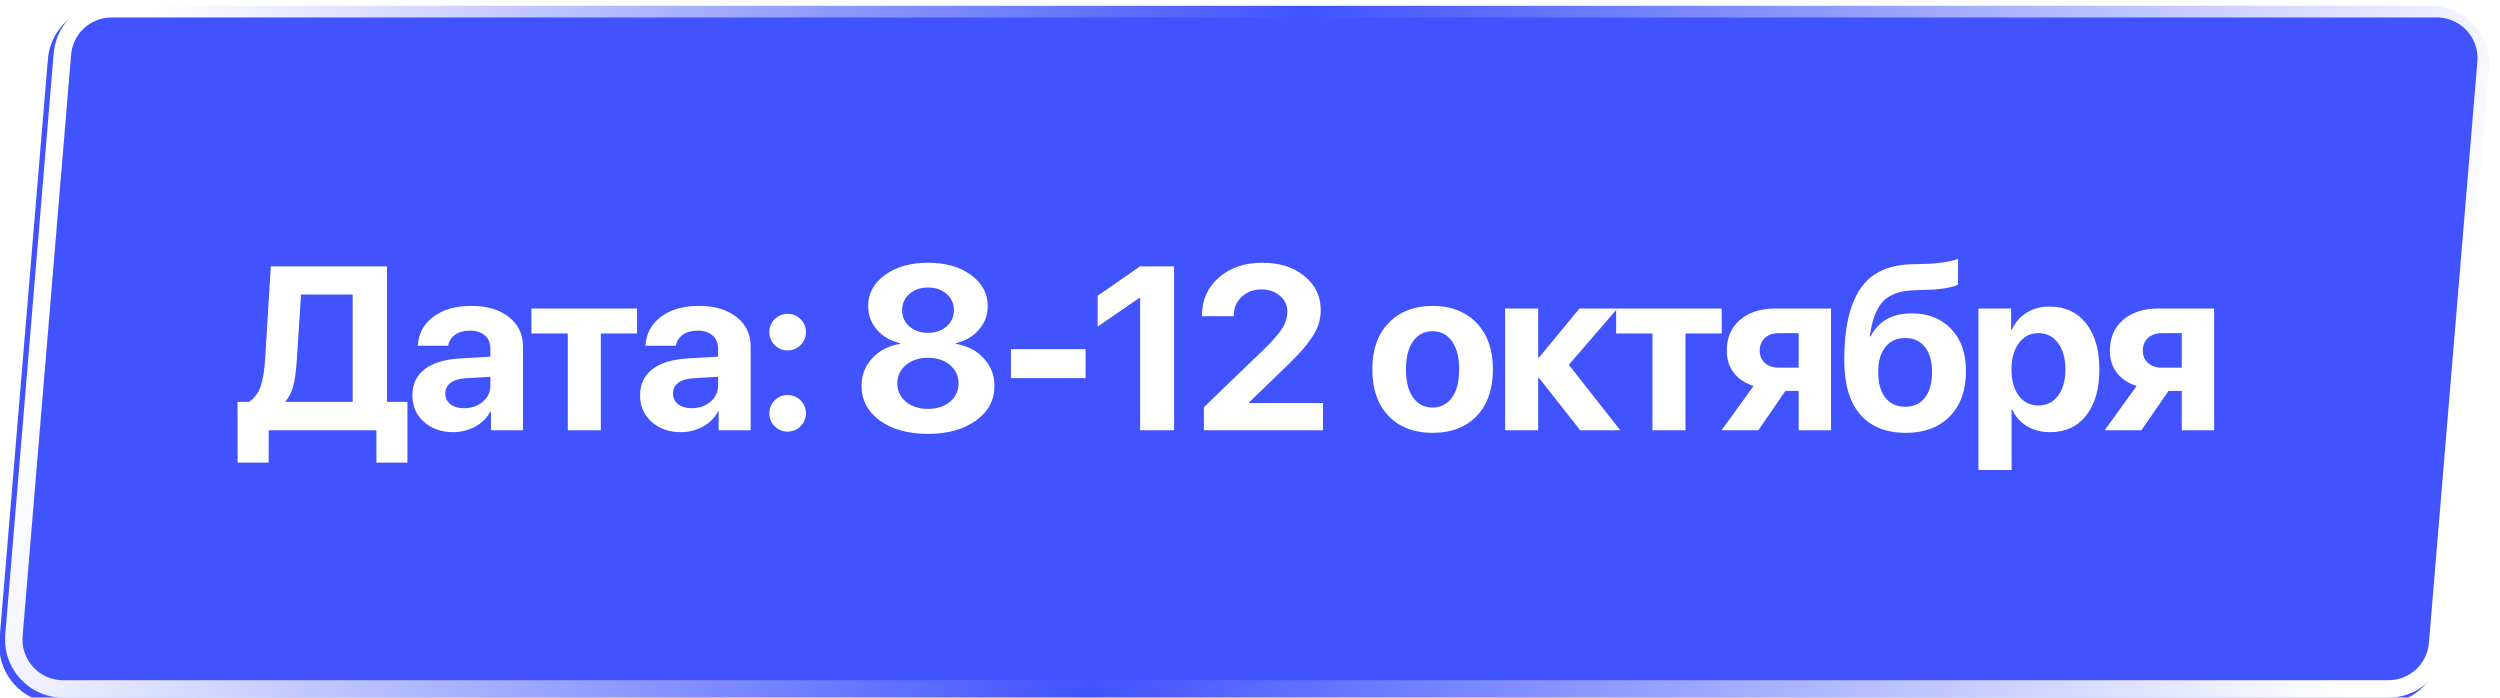 <?xml version="1.0" encoding="UTF-8"?> <svg xmlns="http://www.w3.org/2000/svg" width="430" height="120" viewBox="0 0 430 120" fill="none"><g filter="url(#filter0_i_1862_496)"><path d="M9.167 9.995C9.231 9.222 9.264 8.836 9.314 8.505C10.015 3.864 13.85 0.336 18.532 0.022C18.866 0 19.254 0 20.029 0H418.154C419.054 0 419.504 0 419.876 0.028C425.129 0.419 429.178 4.819 429.132 10.087C429.128 10.459 429.091 10.908 429.016 11.805L420.833 110.005C420.769 110.778 420.736 111.164 420.686 111.495C419.985 116.136 416.15 119.664 411.468 119.978C411.134 120 410.746 120 409.971 120H11.846C10.946 120 10.496 120 10.124 119.972C4.871 119.581 0.822 115.181 0.868 109.913C0.872 109.541 0.909 109.092 0.984 108.195L9.167 9.995Z" fill="#4053FF"></path></g><path d="M20.029 1.5H418.154C419.082 1.5 419.462 1.501 419.764 1.523C424.229 1.856 427.671 5.597 427.632 10.074C427.629 10.376 427.599 10.756 427.521 11.681L419.338 109.881C419.272 110.676 419.244 111.002 419.203 111.271C418.607 115.215 415.347 118.215 411.367 118.481C411.096 118.5 410.769 118.5 409.971 118.5H11.846C10.918 118.5 10.538 118.499 10.236 118.477C5.771 118.144 2.329 114.403 2.368 109.926C2.371 109.624 2.401 109.244 2.479 108.319L10.662 10.119C10.728 9.324 10.756 8.998 10.797 8.729C11.393 4.785 14.653 1.785 18.633 1.519C18.904 1.5 19.231 1.5 20.029 1.5Z" stroke="url(#paint0_linear_1862_496)" stroke-width="3"></path><path d="M51.034 62.184C50.917 63.889 50.722 65.276 50.448 66.344C50.175 67.398 49.745 68.271 49.159 68.961V69.117H60.663V50.66H51.777L51.034 62.184ZM46.21 74V79.566H40.859V69.117H42.831C43.769 68.479 44.433 67.6 44.823 66.481C45.214 65.348 45.474 63.766 45.605 61.734L46.581 45.816H66.562V69.117H70.077V79.566H64.745V74H46.21ZM79.815 70.211C81.078 70.211 82.146 69.846 83.018 69.117C83.903 68.375 84.346 67.444 84.346 66.324V64.801L79.932 65.074C78.864 65.152 78.037 65.419 77.452 65.875C76.879 66.331 76.592 66.93 76.592 67.672C76.592 68.453 76.885 69.072 77.471 69.527C78.057 69.983 78.838 70.211 79.815 70.211ZM77.94 74.332C75.922 74.332 74.248 73.74 72.92 72.555C71.592 71.37 70.928 69.846 70.928 67.984C70.928 66.083 71.631 64.592 73.037 63.512C74.444 62.431 76.456 61.812 79.073 61.656L84.346 61.344V59.957C84.346 58.993 84.027 58.238 83.389 57.691C82.764 57.145 81.911 56.871 80.831 56.871C79.789 56.871 78.936 57.105 78.272 57.574C77.621 58.043 77.224 58.675 77.081 59.469H71.866C71.97 57.411 72.849 55.758 74.502 54.508C76.156 53.245 78.35 52.613 81.084 52.613C83.767 52.613 85.915 53.251 87.53 54.527C89.144 55.803 89.952 57.496 89.952 59.605V74H84.444V70.797H84.327C83.754 71.891 82.881 72.757 81.709 73.394C80.537 74.019 79.281 74.332 77.94 74.332ZM109.572 53.062V57.359H103.341V74H97.658V57.359H91.408V53.062H109.572ZM118.977 70.211C120.24 70.211 121.308 69.846 122.18 69.117C123.066 68.375 123.509 67.444 123.509 66.324V64.801L119.095 65.074C118.027 65.152 117.2 65.419 116.614 65.875C116.041 66.331 115.755 66.93 115.755 67.672C115.755 68.453 116.048 69.072 116.634 69.527C117.22 69.983 118.001 70.211 118.977 70.211ZM117.102 74.332C115.084 74.332 113.411 73.74 112.083 72.555C110.755 71.37 110.091 69.846 110.091 67.984C110.091 66.083 110.794 64.592 112.2 63.512C113.606 62.431 115.618 61.812 118.235 61.656L123.509 61.344V59.957C123.509 58.993 123.19 58.238 122.552 57.691C121.927 57.145 121.074 56.871 119.993 56.871C118.951 56.871 118.098 57.105 117.434 57.574C116.783 58.043 116.386 58.675 116.243 59.469H111.028C111.132 57.411 112.011 55.758 113.665 54.508C115.318 53.245 117.513 52.613 120.247 52.613C122.929 52.613 125.078 53.251 126.692 54.527C128.307 55.803 129.114 57.496 129.114 59.605V74H123.606V70.797H123.489C122.916 71.891 122.044 72.757 120.872 73.394C119.7 74.019 118.443 74.332 117.102 74.332ZM137.699 73.316C137.087 73.928 136.345 74.234 135.473 74.234C134.6 74.234 133.858 73.928 133.246 73.316C132.634 72.704 132.328 71.962 132.328 71.09C132.328 70.217 132.634 69.475 133.246 68.863C133.858 68.251 134.6 67.945 135.473 67.945C136.345 67.945 137.087 68.251 137.699 68.863C138.311 69.475 138.617 70.217 138.617 71.09C138.617 71.962 138.311 72.704 137.699 73.316ZM137.699 59.352C137.087 59.964 136.345 60.27 135.473 60.27C134.6 60.27 133.858 59.964 133.246 59.352C132.634 58.74 132.328 57.997 132.328 57.125C132.328 56.24 132.634 55.497 133.246 54.898C133.858 54.286 134.6 53.98 135.473 53.98C136.345 53.98 137.087 54.286 137.699 54.898C138.311 55.51 138.617 56.253 138.617 57.125C138.617 57.997 138.311 58.74 137.699 59.352ZM159.616 74.625C156.204 74.625 153.444 73.863 151.334 72.34C149.238 70.803 148.19 68.811 148.19 66.363C148.19 64.514 148.802 62.932 150.026 61.617C151.25 60.289 152.845 59.462 154.811 59.137V59.02C153.17 58.642 151.842 57.874 150.827 56.715C149.824 55.543 149.323 54.182 149.323 52.633C149.323 50.471 150.286 48.694 152.213 47.301C154.14 45.895 156.608 45.191 159.616 45.191C162.636 45.191 165.104 45.895 167.018 47.301C168.932 48.694 169.889 50.478 169.889 52.652C169.889 54.176 169.388 55.523 168.385 56.695C167.383 57.854 166.061 58.629 164.42 59.02V59.137C166.399 59.475 167.995 60.309 169.205 61.637C170.429 62.952 171.041 64.534 171.041 66.383C171.041 68.831 169.98 70.816 167.858 72.34C165.748 73.863 163.001 74.625 159.616 74.625ZM155.807 69.098C156.797 69.918 158.066 70.328 159.616 70.328C161.165 70.328 162.428 69.918 163.405 69.098C164.381 68.264 164.87 67.21 164.87 65.934C164.87 64.658 164.381 63.609 163.405 62.789C162.428 61.956 161.165 61.539 159.616 61.539C158.066 61.539 156.797 61.956 155.807 62.789C154.83 63.609 154.342 64.658 154.342 65.934C154.342 67.21 154.83 68.264 155.807 69.098ZM156.413 56.148C157.246 56.878 158.314 57.242 159.616 57.242C160.918 57.242 161.985 56.878 162.819 56.148C163.652 55.406 164.069 54.475 164.069 53.355C164.069 52.223 163.652 51.292 162.819 50.562C161.985 49.82 160.918 49.449 159.616 49.449C158.314 49.449 157.246 49.82 156.413 50.562C155.579 51.292 155.163 52.223 155.163 53.355C155.163 54.488 155.579 55.419 156.413 56.148ZM186.716 65.035H173.884V60.055H186.716V65.035ZM196.102 74V51.227H195.985L188.798 56.188V50.875L196.083 45.816H201.942V74H196.102ZM206.738 54.293C206.738 51.624 207.702 49.443 209.629 47.75C211.569 46.044 214.076 45.191 217.148 45.191C220.104 45.191 222.513 45.96 224.375 47.496C226.237 49.02 227.168 50.966 227.168 53.336C227.168 54.182 227.038 55.003 226.777 55.797C226.53 56.578 226.126 57.366 225.566 58.16C225.02 58.941 224.466 59.651 223.906 60.289C223.346 60.914 222.617 61.676 221.719 62.574L214.844 69.195V69.312H227.559V74H207.07V70.035L217.695 59.801C219.128 58.368 220.104 57.216 220.625 56.344C221.159 55.471 221.426 54.547 221.426 53.57C221.426 52.503 221.003 51.604 220.156 50.875C219.31 50.146 218.242 49.781 216.953 49.781C215.586 49.781 214.453 50.211 213.555 51.07C212.656 51.917 212.207 52.991 212.207 54.293V54.391H206.738V54.293ZM253.987 71.559C252.125 73.486 249.599 74.449 246.409 74.449C243.218 74.449 240.692 73.479 238.83 71.539C236.968 69.599 236.038 66.923 236.038 63.512C236.038 60.139 236.975 57.483 238.85 55.543C240.738 53.59 243.258 52.613 246.409 52.613C249.573 52.613 252.092 53.59 253.967 55.543C255.842 57.483 256.78 60.139 256.78 63.512C256.78 66.936 255.849 69.618 253.987 71.559ZM246.409 70.094C247.815 70.094 248.928 69.521 249.748 68.375C250.569 67.229 250.979 65.615 250.979 63.531C250.979 61.474 250.569 59.866 249.748 58.707C248.928 57.548 247.815 56.969 246.409 56.969C245.002 56.969 243.883 57.548 243.049 58.707C242.229 59.866 241.819 61.474 241.819 63.531C241.819 65.615 242.229 67.229 243.049 68.375C243.87 69.521 244.989 70.094 246.409 70.094ZM269.838 62.75L278.685 74H271.791L264.72 65.016H264.564V74H258.88V53.062H264.564V61.48H264.72L271.673 53.062H278.197L269.838 62.75ZM296.137 53.062V57.359H289.907V74H284.223V57.359H277.973V53.062H296.137ZM305.953 63.238H309.371V57.301H305.953C304.951 57.301 304.15 57.581 303.551 58.141C302.965 58.688 302.672 59.423 302.672 60.348C302.672 61.194 302.971 61.891 303.57 62.438C304.169 62.971 304.964 63.238 305.953 63.238ZM309.371 74V67.242H307.086L302.438 74H296.109L301.617 66.383C300.172 65.927 299.039 65.178 298.219 64.137C297.411 63.082 297.008 61.812 297.008 60.328C297.008 58.102 297.763 56.337 299.273 55.035C300.797 53.72 302.835 53.062 305.387 53.062H314.938V74H309.371ZM327.8 74.449C324.402 74.449 321.784 73.394 319.948 71.285C318.126 69.163 317.214 66.07 317.214 62.008C317.214 58.128 317.657 54.97 318.542 52.535C319.441 50.1 320.73 48.329 322.409 47.223C324.089 46.116 326.231 45.523 328.835 45.445L331.277 45.387C332.501 45.348 333.64 45.237 334.695 45.055C335.762 44.872 336.459 44.697 336.784 44.527V48.941C336.602 49.111 336.023 49.293 335.046 49.488C334.07 49.684 332.93 49.801 331.628 49.84L329.323 49.918C326.797 49.996 324.968 50.654 323.835 51.891C322.702 53.115 321.96 55.1 321.609 57.848H321.765C323.119 55.217 325.476 53.902 328.835 53.902C331.661 53.902 333.92 54.801 335.612 56.598C337.305 58.382 338.152 60.79 338.152 63.824C338.152 67.118 337.221 69.716 335.359 71.617C333.51 73.505 330.99 74.449 327.8 74.449ZM327.702 69.957C329.161 69.957 330.293 69.436 331.101 68.394C331.908 67.353 332.312 65.875 332.312 63.961C332.312 62.125 331.902 60.699 331.081 59.684C330.274 58.655 329.148 58.141 327.702 58.141C326.244 58.141 325.105 58.655 324.284 59.684C323.464 60.699 323.054 62.125 323.054 63.961C323.054 65.875 323.458 67.353 324.265 68.394C325.085 69.436 326.231 69.957 327.702 69.957ZM352.518 52.73C355.174 52.73 357.264 53.688 358.787 55.602C360.324 57.516 361.092 60.159 361.092 63.531C361.092 66.891 360.337 69.534 358.827 71.461C357.316 73.375 355.246 74.332 352.616 74.332C351.118 74.332 349.797 73.993 348.651 73.316C347.518 72.626 346.672 71.682 346.112 70.484H345.995V80.836H340.291V53.062H345.916V56.715H346.034C346.606 55.465 347.453 54.488 348.573 53.785C349.705 53.082 351.021 52.73 352.518 52.73ZM350.604 69.742C352.023 69.742 353.149 69.182 353.983 68.062C354.829 66.943 355.252 65.432 355.252 63.531C355.252 61.63 354.829 60.12 353.983 59C353.149 57.867 352.023 57.301 350.604 57.301C349.211 57.301 348.091 57.874 347.245 59.02C346.398 60.152 345.975 61.656 345.975 63.531C345.975 65.419 346.392 66.93 347.225 68.062C348.071 69.182 349.198 69.742 350.604 69.742ZM371.845 63.238H375.263V57.301H371.845C370.843 57.301 370.042 57.581 369.443 58.141C368.857 58.688 368.564 59.423 368.564 60.348C368.564 61.194 368.864 61.891 369.463 62.438C370.061 62.971 370.856 63.238 371.845 63.238ZM375.263 74V67.242H372.978L368.33 74H362.002L367.509 66.383C366.064 65.927 364.931 65.178 364.111 64.137C363.304 63.082 362.9 61.812 362.9 60.328C362.9 58.102 363.655 56.337 365.166 55.035C366.689 53.72 368.727 53.062 371.279 53.062H380.83V74H375.263Z" fill="white"></path><defs><filter id="filter0_i_1862_496" x="-0.133" y="0" width="429.266" height="121" filterUnits="userSpaceOnUse" color-interpolation-filters="sRGB"><feFlood flood-opacity="0" result="BackgroundImageFix"></feFlood><feBlend mode="normal" in="SourceGraphic" in2="BackgroundImageFix" result="shape"></feBlend><feColorMatrix in="SourceAlpha" type="matrix" values="0 0 0 0 0 0 0 0 0 0 0 0 0 0 0 0 0 0 127 0" result="hardAlpha"></feColorMatrix><feOffset dx="-1" dy="1"></feOffset><feGaussianBlur stdDeviation="15"></feGaussianBlur><feComposite in2="hardAlpha" operator="arithmetic" k2="-1" k3="1"></feComposite><feColorMatrix type="matrix" values="0 0 0 0 1 0 0 0 0 1 0 0 0 0 1 0 0 0 0.3 0"></feColorMatrix><feBlend mode="normal" in2="shape" result="effect1_innerShadow_1862_496"></feBlend></filter><linearGradient id="paint0_linear_1862_496" x1="27" y1="1.06115e-05" x2="402.5" y2="120" gradientUnits="userSpaceOnUse"><stop stop-color="white"></stop><stop offset="0.479" stop-color="white" stop-opacity="0"></stop><stop offset="1" stop-color="white"></stop></linearGradient></defs></svg> 